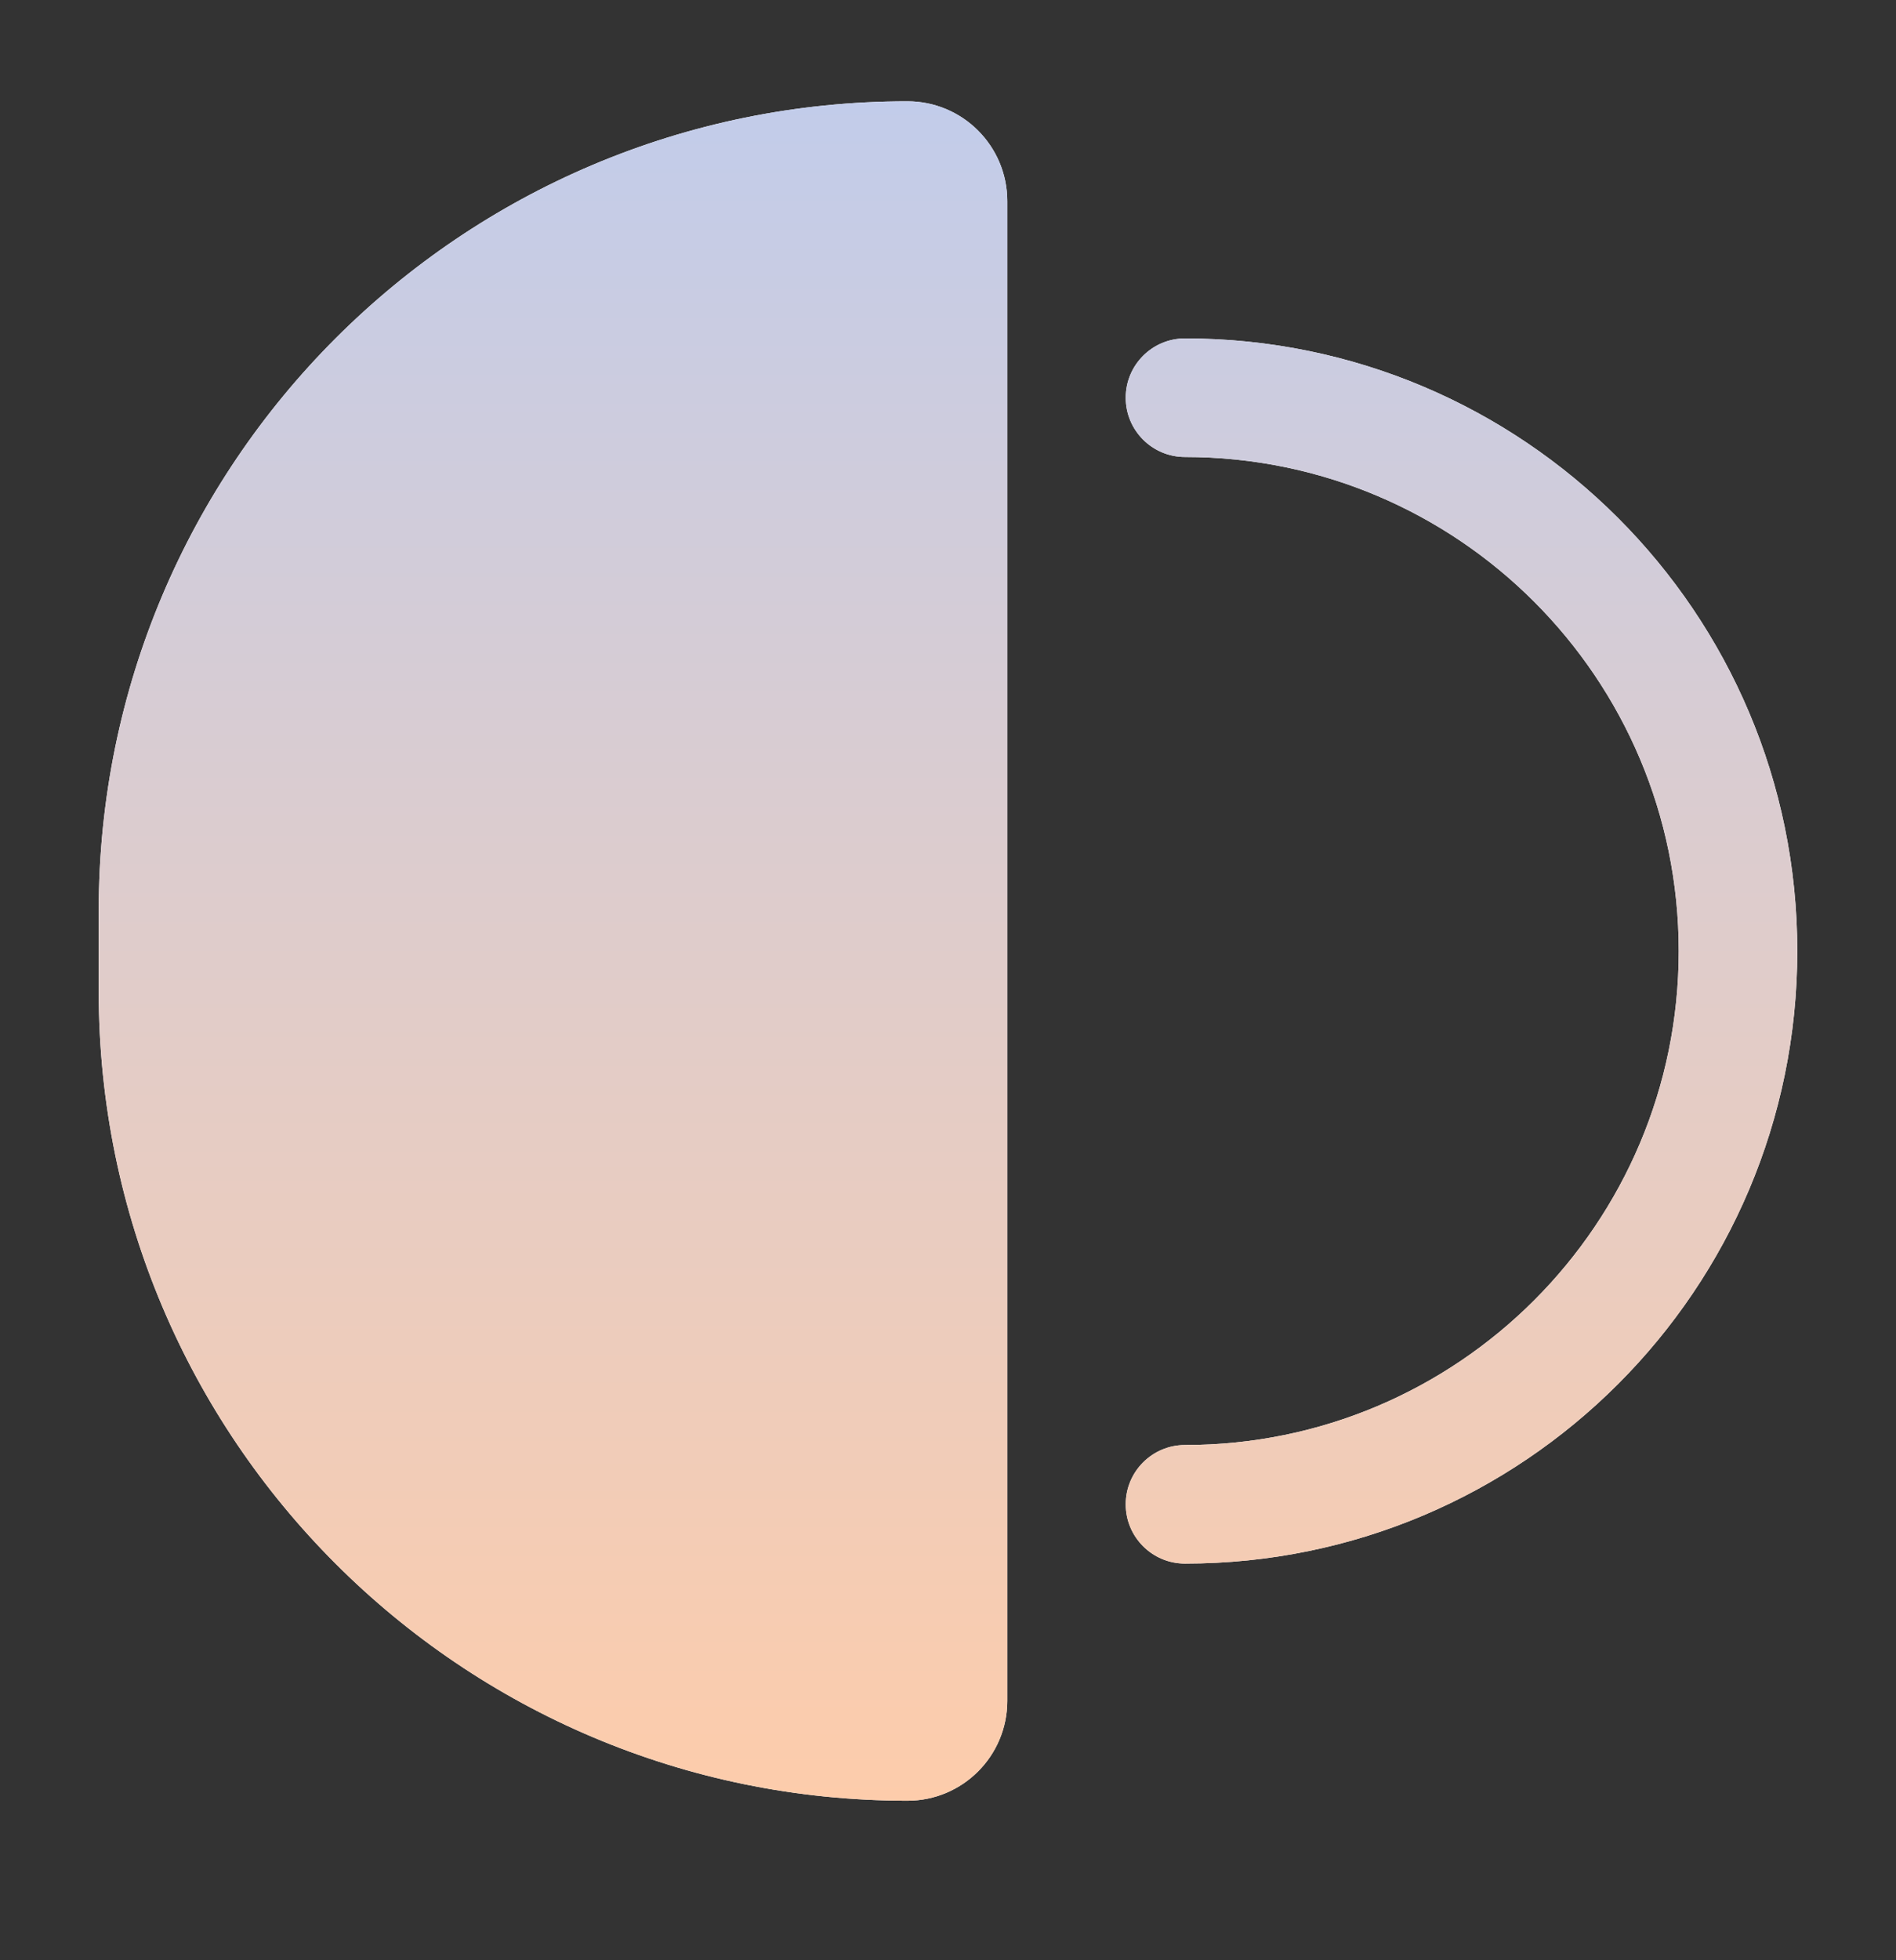 <svg width="30" height="31" viewBox="0 0 30 31" fill="none" xmlns="http://www.w3.org/2000/svg">
<rect x="0" y="0" width="30" height="31" fill="#333333" stroke="none"/>
<path fill-rule="evenodd" clip-rule="evenodd" d="M1.562 14.399C1.562 7.331 7.292 1.602 14.359 1.602C15.231 1.602 15.938 2.309 15.938 3.181V26.898C15.938 27.77 15.231 28.477 14.359 28.477C7.292 28.477 1.562 22.748 1.562 15.681V14.399ZM17.812 6.29C17.812 5.772 18.232 5.352 18.75 5.352C24.1 5.352 28.438 9.689 28.438 15.04C28.438 20.39 24.1 24.727 18.75 24.727C18.232 24.727 17.812 24.307 17.812 23.79C17.812 23.272 18.232 22.852 18.75 22.852C23.065 22.852 26.562 19.354 26.562 15.04C26.562 10.725 23.065 7.227 18.75 7.227C18.232 7.227 17.812 6.807 17.812 6.29Z" fill="white"/>
<path fill-rule="evenodd" clip-rule="evenodd" d="M1.562 14.399C1.562 7.331 7.292 1.602 14.359 1.602C15.231 1.602 15.938 2.309 15.938 3.181V26.898C15.938 27.77 15.231 28.477 14.359 28.477C7.292 28.477 1.562 22.748 1.562 15.681V14.399ZM17.812 6.29C17.812 5.772 18.232 5.352 18.75 5.352C24.1 5.352 28.438 9.689 28.438 15.04C28.438 20.39 24.1 24.727 18.75 24.727C18.232 24.727 17.812 24.307 17.812 23.79C17.812 23.272 18.232 22.852 18.75 22.852C23.065 22.852 26.562 19.354 26.562 15.04C26.562 10.725 23.065 7.227 18.75 7.227C18.232 7.227 17.812 6.807 17.812 6.29Z" fill="url(#paint0_linear_3340_16472)"/>
<defs>
<linearGradient id="paint0_linear_3340_16472" x1="15" y1="1.602" x2="15" y2="28.477" gradientUnits="userSpaceOnUse">
<stop stop-color="#C2CCEA"/>
<stop offset="1" stop-color="#FDCCAB"/>
</linearGradient>
</defs>
</svg>
